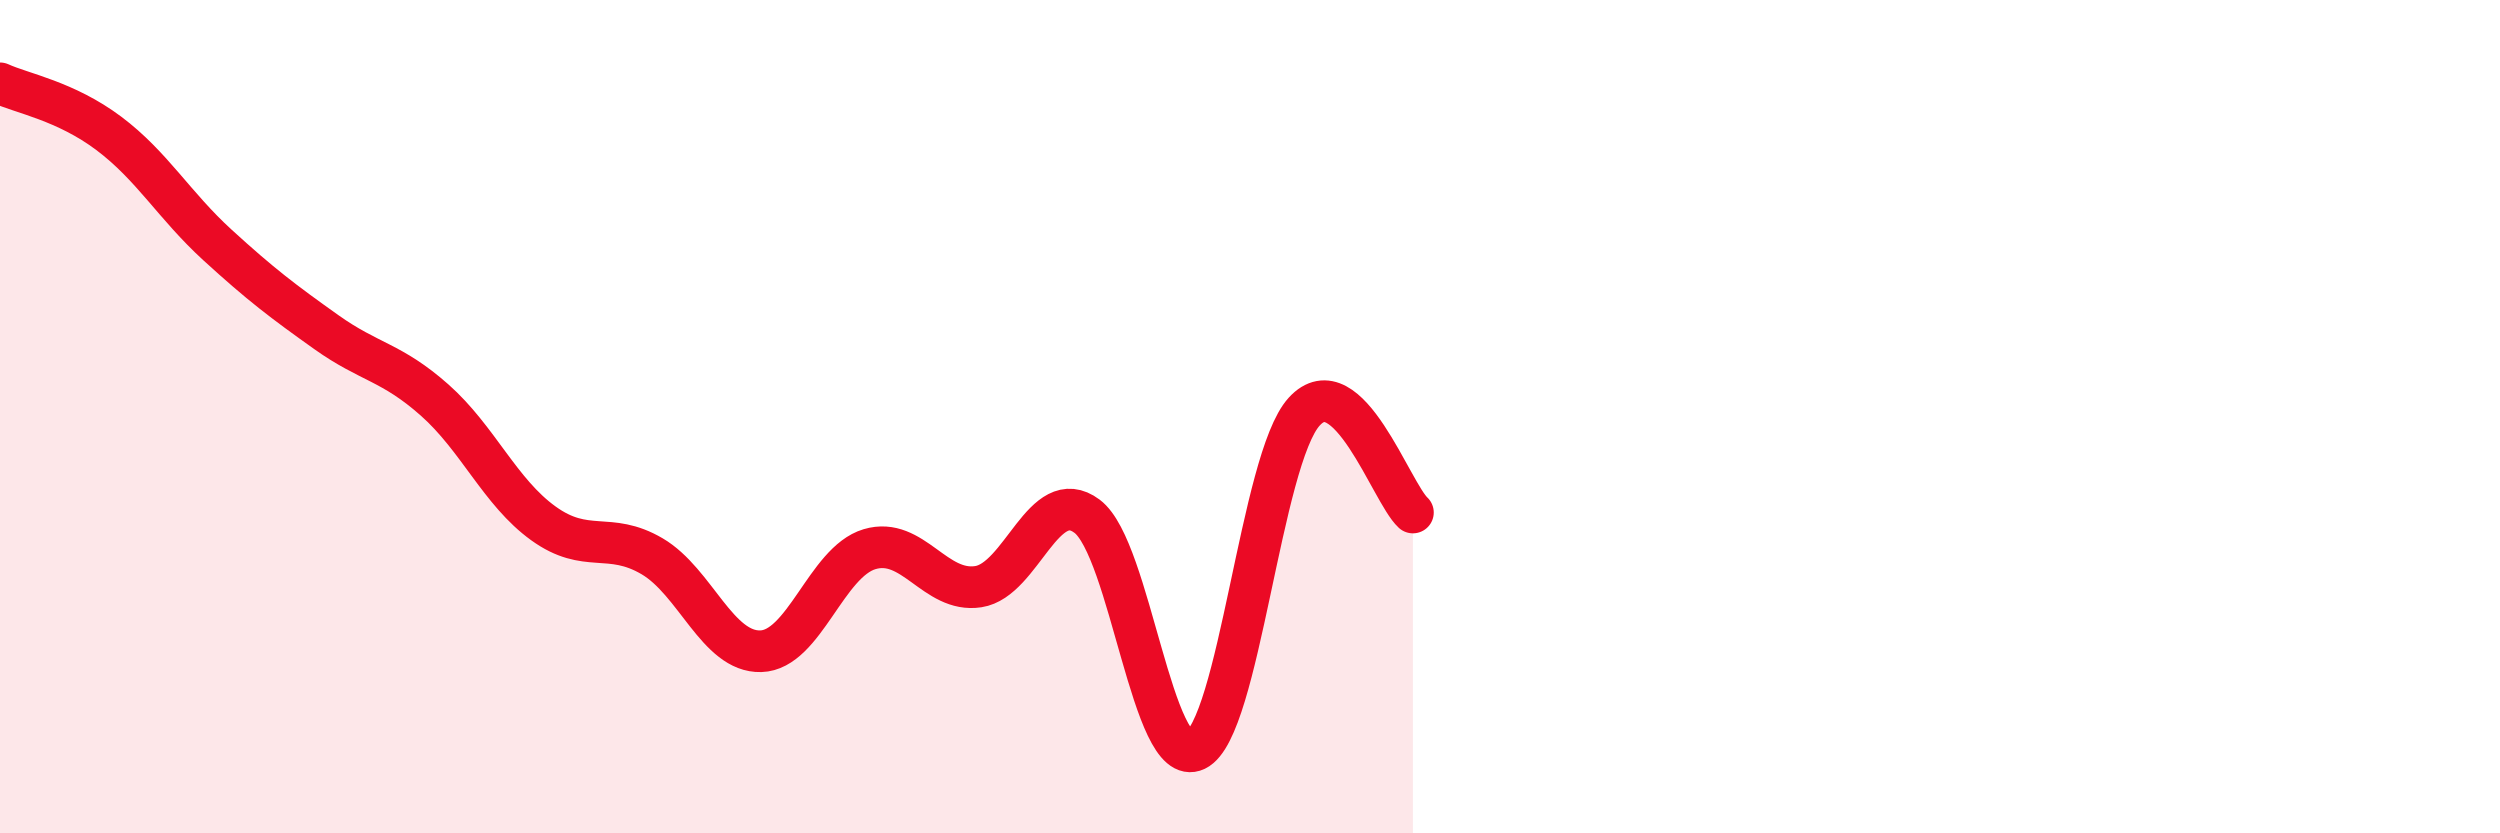 
    <svg width="60" height="20" viewBox="0 0 60 20" xmlns="http://www.w3.org/2000/svg">
      <path
        d="M 0,2 C 0.52,2.24 1.57,2.42 2.61,3.2 C 3.65,3.98 4.18,4.93 5.22,5.88 C 6.26,6.83 6.79,7.23 7.83,7.97 C 8.87,8.71 9.39,8.68 10.43,9.6 C 11.47,10.52 12,11.81 13.04,12.56 C 14.08,13.31 14.61,12.74 15.65,13.35 C 16.69,13.96 17.22,15.66 18.26,15.63 C 19.3,15.6 19.83,13.49 20.87,13.18 C 21.91,12.87 22.44,14.24 23.48,14.08 C 24.52,13.92 25.05,11.61 26.09,12.39 C 27.13,13.17 27.66,18.5 28.7,18 C 29.74,17.5 30.26,11.02 31.3,9.88 C 32.34,8.74 33.39,11.82 33.91,12.3L33.91 20L0 20Z"
        fill="#EB0A25"
        opacity="0.1"
        stroke-linecap="round"
        stroke-linejoin="round"
      />
      <path
        d="M 0,2 C 0.52,2.24 1.57,2.42 2.61,3.2 C 3.65,3.98 4.18,4.93 5.22,5.88 C 6.26,6.83 6.79,7.23 7.83,7.97 C 8.87,8.71 9.39,8.68 10.43,9.6 C 11.47,10.52 12,11.81 13.04,12.56 C 14.08,13.31 14.61,12.74 15.65,13.35 C 16.69,13.96 17.22,15.66 18.26,15.63 C 19.3,15.6 19.83,13.49 20.87,13.18 C 21.91,12.87 22.44,14.24 23.48,14.08 C 24.52,13.92 25.05,11.61 26.09,12.39 C 27.13,13.17 27.66,18.5 28.7,18 C 29.74,17.5 30.26,11.02 31.3,9.88 C 32.34,8.74 33.39,11.82 33.91,12.3"
        stroke="#EB0A25"
        stroke-width="1"
        fill="none"
        stroke-linecap="round"
        stroke-linejoin="round"
      />
    </svg>
  